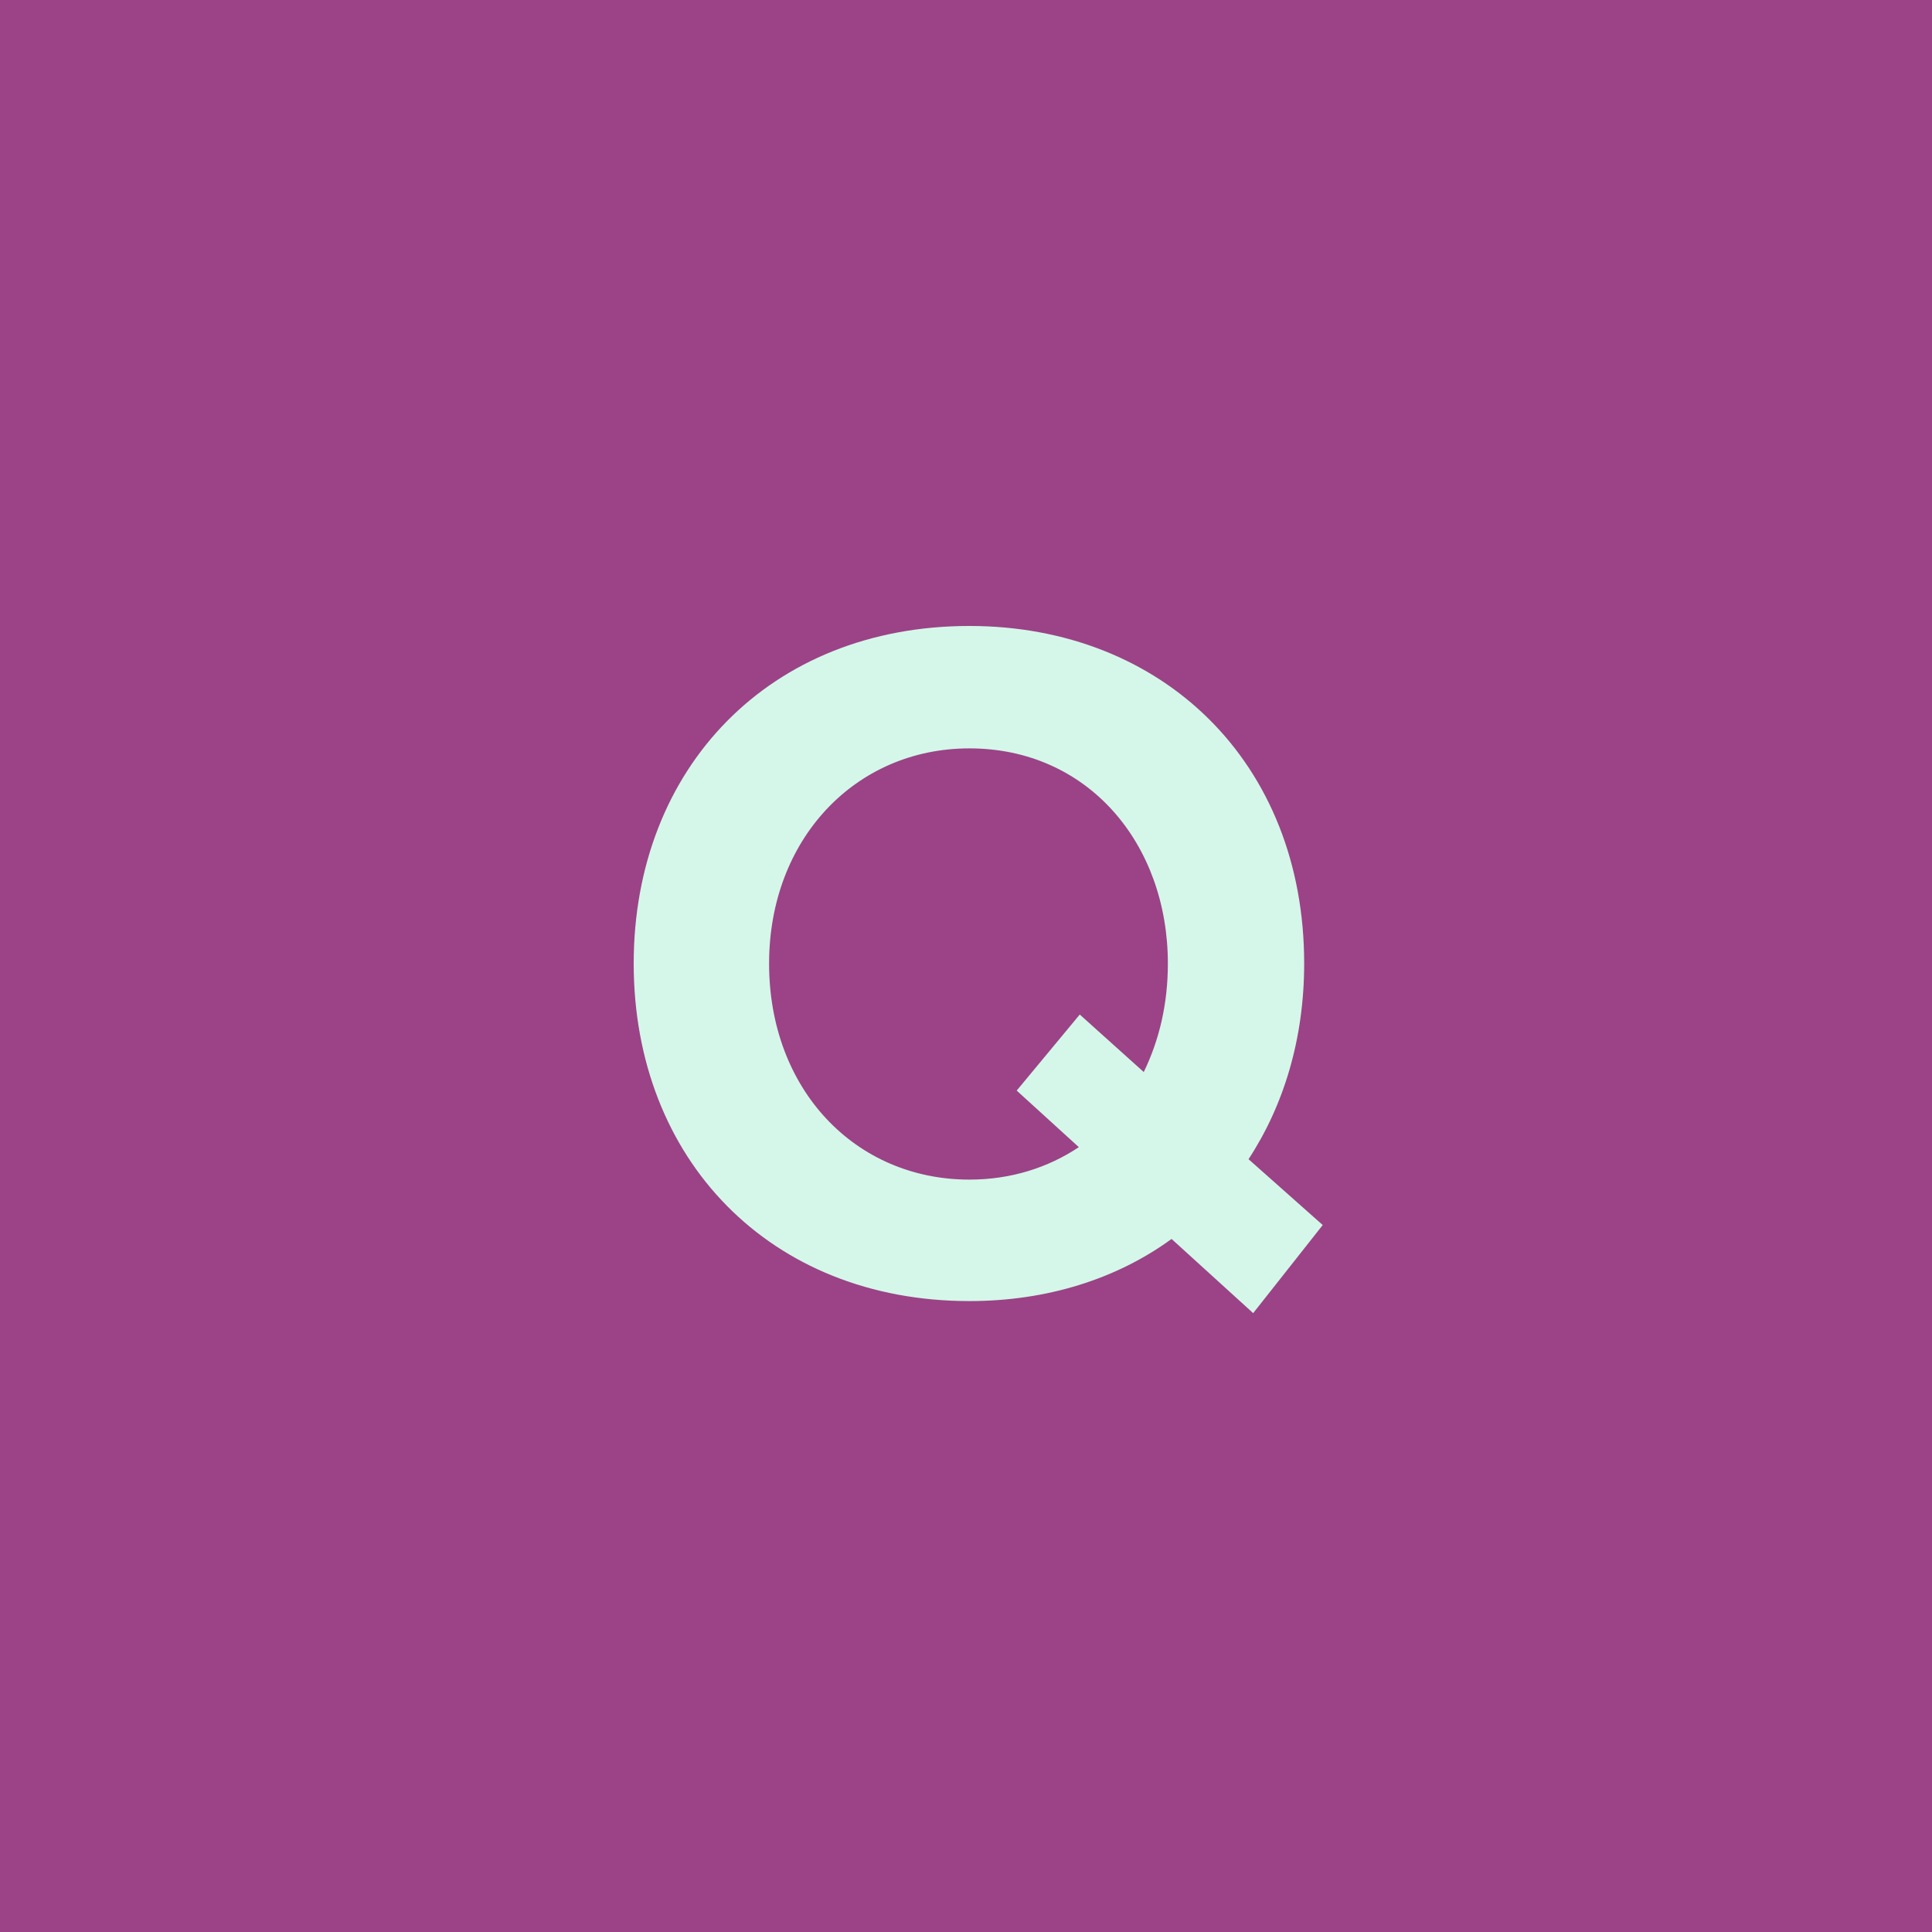<svg xmlns="http://www.w3.org/2000/svg" viewBox="0 0 250 250"><g fill="none" fill-rule="evenodd"><path fill="#9B4386" d="M0 0h250v250H0z"/><path fill="#D4F7E9" d="M171.16 158.52l-9 11.4-10.56-9.6c-7.08 5.16-16.08 8.04-26.16 8.04C99.64 168.36 82 150 82 124.68S99.64 81 125.44 81c24.96 0 43.32 17.64 43.32 43.68 0 9.72-2.64 18.36-7.2 25.32l9.6 8.52zm-71.64-33.84c0 16.32 11.16 27.96 25.92 27.96 5.4 0 10.2-1.56 14.16-4.2l-8.04-7.32 8.16-9.84 8.28 7.44c2.04-4.2 3.12-8.88 3.12-14.04 0-15.48-10.32-27.84-25.68-27.84-14.76 0-25.92 11.76-25.92 27.84z"/></g></svg>